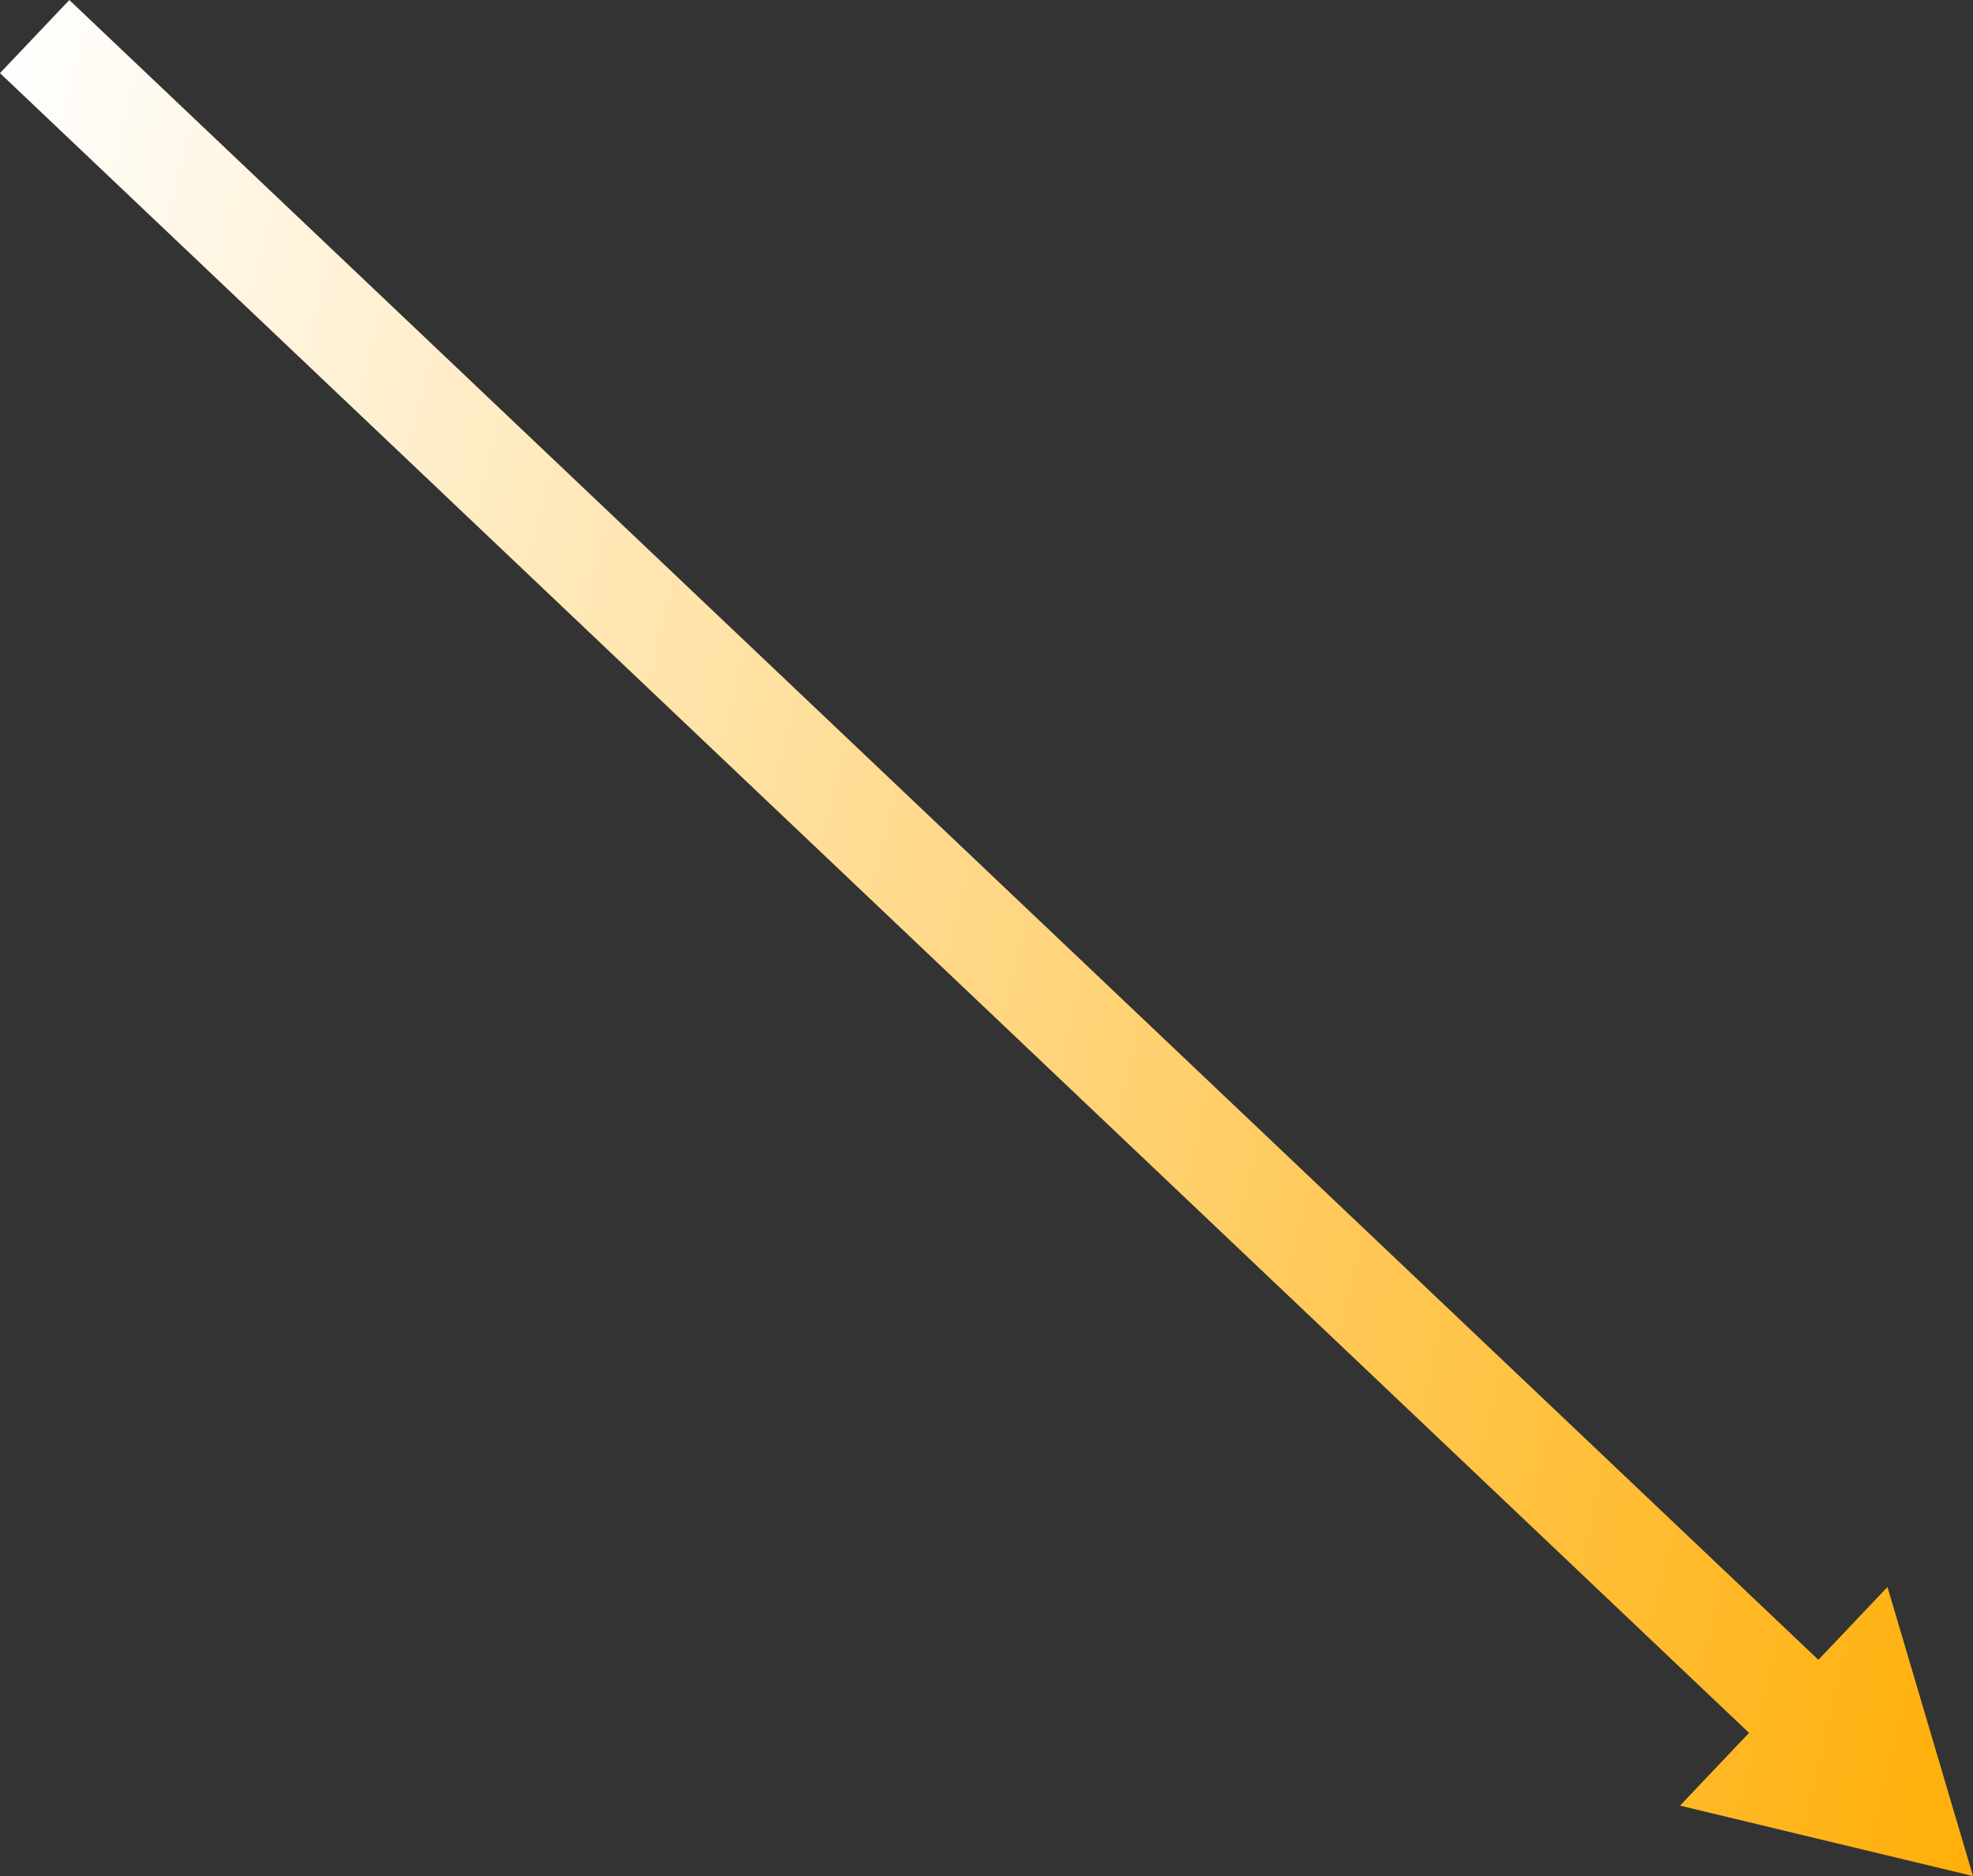 <svg xmlns="http://www.w3.org/2000/svg" xmlns:xlink="http://www.w3.org/1999/xlink" viewBox="0 0 195.84 186.21"><rect x="0" y="0" width="195.84" height="186.21" fill="#333333" stroke="none"/><defs><style>.cls-1{fill:none;stroke-miterlimit:10;stroke-width:10px;stroke:url(#名称未設定グラデーション_9);}.cls-2{fill:url(#名称未設定グラデーション_9-2);}</style><linearGradient id="名称未設定グラデーション_9" x1="-13.29" y1="61.96" x2="215.11" y2="117.46" gradientUnits="userSpaceOnUse"><stop offset="0" stop-color="#fff"/><stop offset="1" stop-color="#ffae05"/></linearGradient><linearGradient id="名称未設定グラデーション_9-2" x1="-27.1" y1="118.77" x2="201.3" y2="174.27" xlink:href="#名称未設定グラデーション_9"/></defs><g id="レイヤー_2" data-name="レイヤー 2"><g id="text"><line class="cls-1" x1="180.23" y1="171.39" x2="3.44" y2="3.63"/><polygon class="cls-2" points="187.35 157.52 195.84 186.21 166.76 179.22 187.35 157.52"/></g></g></svg>